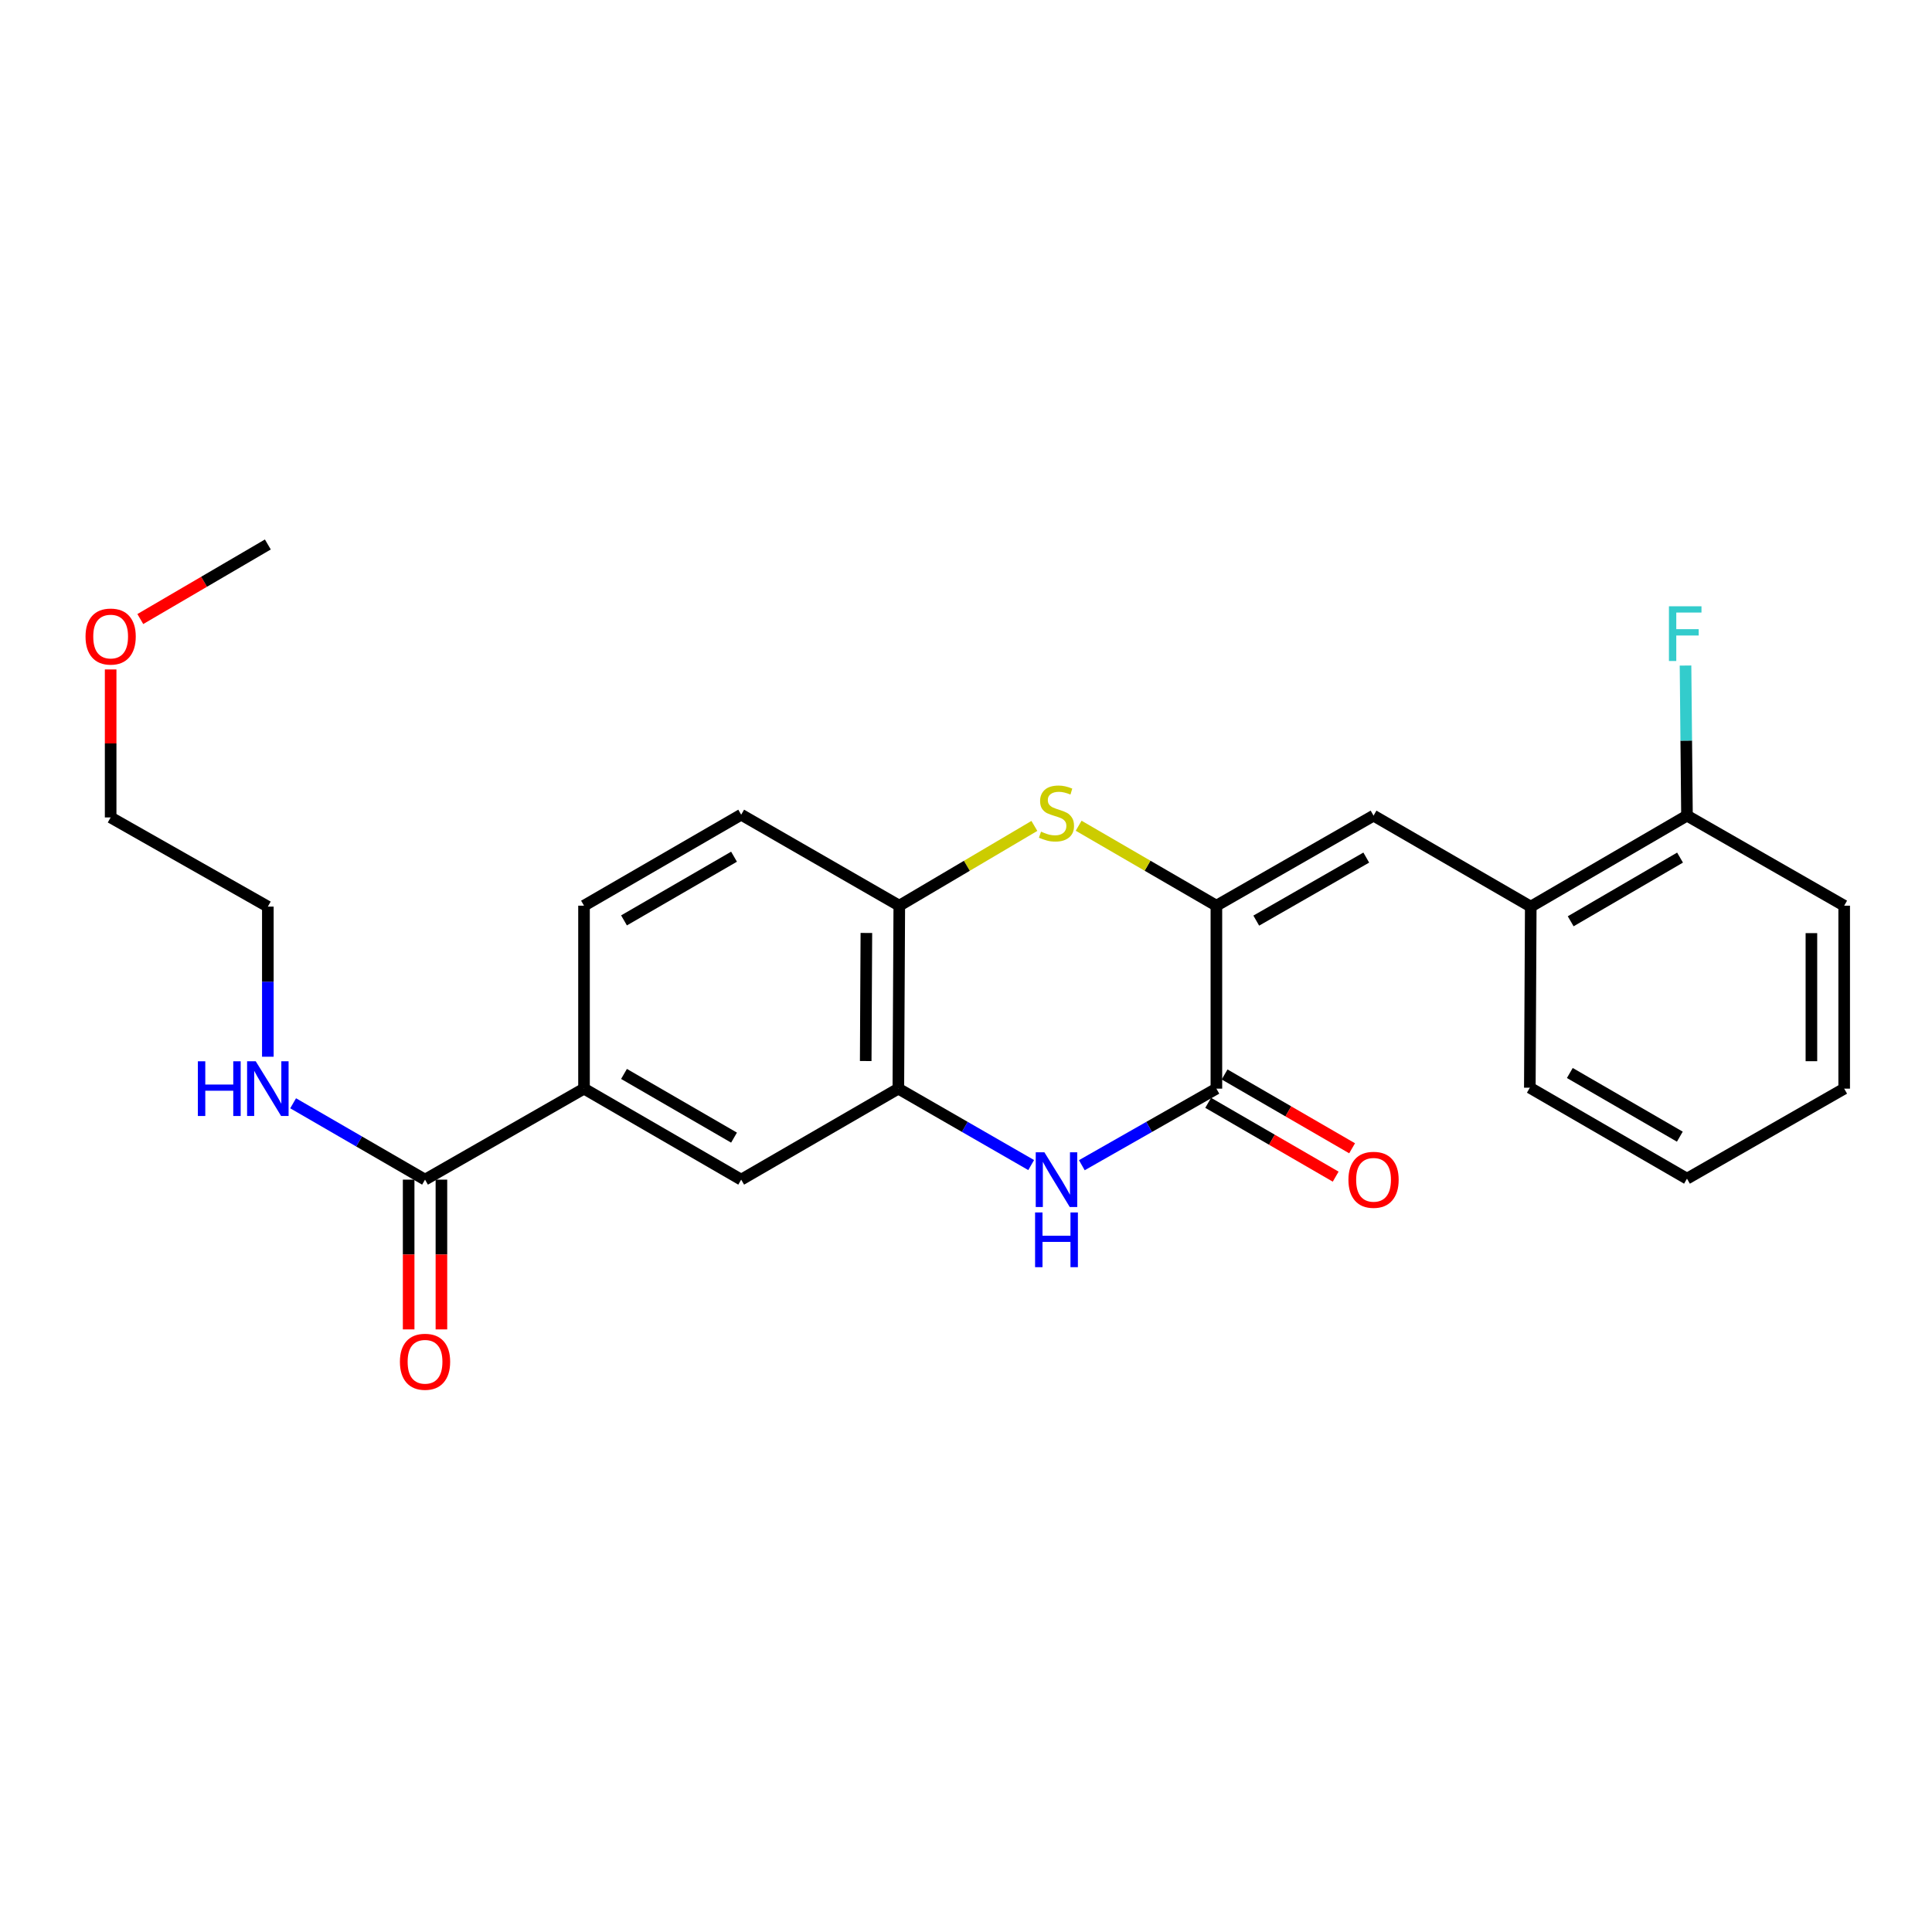 <?xml version='1.0' encoding='iso-8859-1'?>
<svg version='1.1' baseProfile='full'
              xmlns='http://www.w3.org/2000/svg'
                      xmlns:rdkit='http://www.rdkit.org/xml'
                      xmlns:xlink='http://www.w3.org/1999/xlink'
                  xml:space='preserve'
width='1000px' height='1000px' viewBox='0 0 1000 1000'>
<!-- END OF HEADER -->
<rect style='opacity:1.0;fill:#FFFFFF;stroke:none' width='1000' height='1000' x='0' y='0'> </rect>
<path class='bond-0' d='M 629.602,468.781 L 629.602,563.479' style='fill:none;fill-rule:evenodd;stroke:#000000;stroke-width:6px;stroke-linecap:butt;stroke-linejoin:miter;stroke-opacity:1' />
<path class='bond-2' d='M 629.602,468.781 L 593.955,448.09' style='fill:none;fill-rule:evenodd;stroke:#000000;stroke-width:6px;stroke-linecap:butt;stroke-linejoin:miter;stroke-opacity:1' />
<path class='bond-2' d='M 593.955,448.09 L 558.307,427.399' style='fill:none;fill-rule:evenodd;stroke:#CCCC00;stroke-width:6px;stroke-linecap:butt;stroke-linejoin:miter;stroke-opacity:1' />
<path class='bond-3' d='M 629.602,468.781 L 710.946,422.172' style='fill:none;fill-rule:evenodd;stroke:#000000;stroke-width:6px;stroke-linecap:butt;stroke-linejoin:miter;stroke-opacity:1' />
<path class='bond-3' d='M 650.237,476.508 L 707.177,443.881' style='fill:none;fill-rule:evenodd;stroke:#000000;stroke-width:6px;stroke-linecap:butt;stroke-linejoin:miter;stroke-opacity:1' />
<path class='bond-1' d='M 629.602,563.479 L 594.779,583.295' style='fill:none;fill-rule:evenodd;stroke:#000000;stroke-width:6px;stroke-linecap:butt;stroke-linejoin:miter;stroke-opacity:1' />
<path class='bond-1' d='M 594.779,583.295 L 559.955,603.111' style='fill:none;fill-rule:evenodd;stroke:#0000FF;stroke-width:6px;stroke-linecap:butt;stroke-linejoin:miter;stroke-opacity:1' />
<path class='bond-10' d='M 625.352,570.818 L 658.349,589.924' style='fill:none;fill-rule:evenodd;stroke:#000000;stroke-width:6px;stroke-linecap:butt;stroke-linejoin:miter;stroke-opacity:1' />
<path class='bond-10' d='M 658.349,589.924 L 691.347,609.03' style='fill:none;fill-rule:evenodd;stroke:#FF0000;stroke-width:6px;stroke-linecap:butt;stroke-linejoin:miter;stroke-opacity:1' />
<path class='bond-10' d='M 633.852,556.139 L 666.849,575.245' style='fill:none;fill-rule:evenodd;stroke:#000000;stroke-width:6px;stroke-linecap:butt;stroke-linejoin:miter;stroke-opacity:1' />
<path class='bond-10' d='M 666.849,575.245 L 699.846,594.35' style='fill:none;fill-rule:evenodd;stroke:#FF0000;stroke-width:6px;stroke-linecap:butt;stroke-linejoin:miter;stroke-opacity:1' />
<path class='bond-25' d='M 533.734,603.039 L 499.358,583.259' style='fill:none;fill-rule:evenodd;stroke:#0000FF;stroke-width:6px;stroke-linecap:butt;stroke-linejoin:miter;stroke-opacity:1' />
<path class='bond-25' d='M 499.358,583.259 L 464.982,563.479' style='fill:none;fill-rule:evenodd;stroke:#000000;stroke-width:6px;stroke-linecap:butt;stroke-linejoin:miter;stroke-opacity:1' />
<path class='bond-5' d='M 535.392,427.496 L 500.432,448.139' style='fill:none;fill-rule:evenodd;stroke:#CCCC00;stroke-width:6px;stroke-linecap:butt;stroke-linejoin:miter;stroke-opacity:1' />
<path class='bond-5' d='M 500.432,448.139 L 465.472,468.781' style='fill:none;fill-rule:evenodd;stroke:#000000;stroke-width:6px;stroke-linecap:butt;stroke-linejoin:miter;stroke-opacity:1' />
<path class='bond-9' d='M 710.946,422.172 L 792.319,469.262' style='fill:none;fill-rule:evenodd;stroke:#000000;stroke-width:6px;stroke-linecap:butt;stroke-linejoin:miter;stroke-opacity:1' />
<path class='bond-4' d='M 464.982,563.479 L 465.472,468.781' style='fill:none;fill-rule:evenodd;stroke:#000000;stroke-width:6px;stroke-linecap:butt;stroke-linejoin:miter;stroke-opacity:1' />
<path class='bond-4' d='M 448.093,549.186 L 448.436,482.898' style='fill:none;fill-rule:evenodd;stroke:#000000;stroke-width:6px;stroke-linecap:butt;stroke-linejoin:miter;stroke-opacity:1' />
<path class='bond-8' d='M 464.982,563.479 L 383.637,610.578' style='fill:none;fill-rule:evenodd;stroke:#000000;stroke-width:6px;stroke-linecap:butt;stroke-linejoin:miter;stroke-opacity:1' />
<path class='bond-13' d='M 465.472,468.781 L 383.637,421.682' style='fill:none;fill-rule:evenodd;stroke:#000000;stroke-width:6px;stroke-linecap:butt;stroke-linejoin:miter;stroke-opacity:1' />
<path class='bond-6' d='M 219.997,610.578 L 302.284,563.479' style='fill:none;fill-rule:evenodd;stroke:#000000;stroke-width:6px;stroke-linecap:butt;stroke-linejoin:miter;stroke-opacity:1' />
<path class='bond-11' d='M 211.516,610.578 L 211.516,649.335' style='fill:none;fill-rule:evenodd;stroke:#000000;stroke-width:6px;stroke-linecap:butt;stroke-linejoin:miter;stroke-opacity:1' />
<path class='bond-11' d='M 211.516,649.335 L 211.516,688.092' style='fill:none;fill-rule:evenodd;stroke:#FF0000;stroke-width:6px;stroke-linecap:butt;stroke-linejoin:miter;stroke-opacity:1' />
<path class='bond-11' d='M 228.478,610.578 L 228.478,649.335' style='fill:none;fill-rule:evenodd;stroke:#000000;stroke-width:6px;stroke-linecap:butt;stroke-linejoin:miter;stroke-opacity:1' />
<path class='bond-11' d='M 228.478,649.335 L 228.478,688.092' style='fill:none;fill-rule:evenodd;stroke:#FF0000;stroke-width:6px;stroke-linecap:butt;stroke-linejoin:miter;stroke-opacity:1' />
<path class='bond-15' d='M 219.997,610.578 L 185.861,590.817' style='fill:none;fill-rule:evenodd;stroke:#000000;stroke-width:6px;stroke-linecap:butt;stroke-linejoin:miter;stroke-opacity:1' />
<path class='bond-15' d='M 185.861,590.817 L 151.724,571.056' style='fill:none;fill-rule:evenodd;stroke:#0000FF;stroke-width:6px;stroke-linecap:butt;stroke-linejoin:miter;stroke-opacity:1' />
<path class='bond-7' d='M 302.284,563.479 L 302.284,468.781' style='fill:none;fill-rule:evenodd;stroke:#000000;stroke-width:6px;stroke-linecap:butt;stroke-linejoin:miter;stroke-opacity:1' />
<path class='bond-26' d='M 302.284,563.479 L 383.637,610.578' style='fill:none;fill-rule:evenodd;stroke:#000000;stroke-width:6px;stroke-linecap:butt;stroke-linejoin:miter;stroke-opacity:1' />
<path class='bond-26' d='M 322.985,555.864 L 379.933,588.833' style='fill:none;fill-rule:evenodd;stroke:#000000;stroke-width:6px;stroke-linecap:butt;stroke-linejoin:miter;stroke-opacity:1' />
<path class='bond-12' d='M 792.319,469.262 L 873.182,422.172' style='fill:none;fill-rule:evenodd;stroke:#000000;stroke-width:6px;stroke-linecap:butt;stroke-linejoin:miter;stroke-opacity:1' />
<path class='bond-12' d='M 812.984,476.857 L 869.589,443.894' style='fill:none;fill-rule:evenodd;stroke:#000000;stroke-width:6px;stroke-linecap:butt;stroke-linejoin:miter;stroke-opacity:1' />
<path class='bond-18' d='M 792.319,469.262 L 791.838,562.998' style='fill:none;fill-rule:evenodd;stroke:#000000;stroke-width:6px;stroke-linecap:butt;stroke-linejoin:miter;stroke-opacity:1' />
<path class='bond-16' d='M 873.182,422.172 L 872.802,383.331' style='fill:none;fill-rule:evenodd;stroke:#000000;stroke-width:6px;stroke-linecap:butt;stroke-linejoin:miter;stroke-opacity:1' />
<path class='bond-16' d='M 872.802,383.331 L 872.421,344.489' style='fill:none;fill-rule:evenodd;stroke:#33CCCC;stroke-width:6px;stroke-linecap:butt;stroke-linejoin:miter;stroke-opacity:1' />
<path class='bond-19' d='M 873.182,422.172 L 954.545,468.781' style='fill:none;fill-rule:evenodd;stroke:#000000;stroke-width:6px;stroke-linecap:butt;stroke-linejoin:miter;stroke-opacity:1' />
<path class='bond-14' d='M 383.637,421.682 L 302.284,468.781' style='fill:none;fill-rule:evenodd;stroke:#000000;stroke-width:6px;stroke-linecap:butt;stroke-linejoin:miter;stroke-opacity:1' />
<path class='bond-14' d='M 379.933,443.427 L 322.985,476.396' style='fill:none;fill-rule:evenodd;stroke:#000000;stroke-width:6px;stroke-linecap:butt;stroke-linejoin:miter;stroke-opacity:1' />
<path class='bond-20' d='M 138.634,546.963 L 138.634,508.113' style='fill:none;fill-rule:evenodd;stroke:#0000FF;stroke-width:6px;stroke-linecap:butt;stroke-linejoin:miter;stroke-opacity:1' />
<path class='bond-20' d='M 138.634,508.113 L 138.634,469.262' style='fill:none;fill-rule:evenodd;stroke:#000000;stroke-width:6px;stroke-linecap:butt;stroke-linejoin:miter;stroke-opacity:1' />
<path class='bond-17' d='M 57.271,346.5 L 57.271,384.803' style='fill:none;fill-rule:evenodd;stroke:#FF0000;stroke-width:6px;stroke-linecap:butt;stroke-linejoin:miter;stroke-opacity:1' />
<path class='bond-17' d='M 57.271,384.803 L 57.271,423.105' style='fill:none;fill-rule:evenodd;stroke:#000000;stroke-width:6px;stroke-linecap:butt;stroke-linejoin:miter;stroke-opacity:1' />
<path class='bond-22' d='M 72.627,320.417 L 105.63,301.117' style='fill:none;fill-rule:evenodd;stroke:#FF0000;stroke-width:6px;stroke-linecap:butt;stroke-linejoin:miter;stroke-opacity:1' />
<path class='bond-22' d='M 105.63,301.117 L 138.634,281.818' style='fill:none;fill-rule:evenodd;stroke:#000000;stroke-width:6px;stroke-linecap:butt;stroke-linejoin:miter;stroke-opacity:1' />
<path class='bond-23' d='M 791.838,562.998 L 873.182,610.078' style='fill:none;fill-rule:evenodd;stroke:#000000;stroke-width:6px;stroke-linecap:butt;stroke-linejoin:miter;stroke-opacity:1' />
<path class='bond-23' d='M 812.537,555.379 L 869.478,588.335' style='fill:none;fill-rule:evenodd;stroke:#000000;stroke-width:6px;stroke-linecap:butt;stroke-linejoin:miter;stroke-opacity:1' />
<path class='bond-27' d='M 954.545,468.781 L 954.545,563.479' style='fill:none;fill-rule:evenodd;stroke:#000000;stroke-width:6px;stroke-linecap:butt;stroke-linejoin:miter;stroke-opacity:1' />
<path class='bond-27' d='M 937.583,482.986 L 937.583,549.274' style='fill:none;fill-rule:evenodd;stroke:#000000;stroke-width:6px;stroke-linecap:butt;stroke-linejoin:miter;stroke-opacity:1' />
<path class='bond-21' d='M 138.634,469.262 L 57.271,423.105' style='fill:none;fill-rule:evenodd;stroke:#000000;stroke-width:6px;stroke-linecap:butt;stroke-linejoin:miter;stroke-opacity:1' />
<path class='bond-24' d='M 873.182,610.078 L 954.545,563.479' style='fill:none;fill-rule:evenodd;stroke:#000000;stroke-width:6px;stroke-linecap:butt;stroke-linejoin:miter;stroke-opacity:1' />
<path  class='atom-2' d='M 540.575 596.418
L 549.855 611.418
Q 550.775 612.898, 552.255 615.578
Q 553.735 618.258, 553.815 618.418
L 553.815 596.418
L 557.575 596.418
L 557.575 624.738
L 553.695 624.738
L 543.735 608.338
Q 542.575 606.418, 541.335 604.218
Q 540.135 602.018, 539.775 601.338
L 539.775 624.738
L 536.095 624.738
L 536.095 596.418
L 540.575 596.418
' fill='#0000FF'/>
<path  class='atom-2' d='M 535.755 627.57
L 539.595 627.57
L 539.595 639.61
L 554.075 639.61
L 554.075 627.57
L 557.915 627.57
L 557.915 655.89
L 554.075 655.89
L 554.075 642.81
L 539.595 642.81
L 539.595 655.89
L 535.755 655.89
L 535.755 627.57
' fill='#0000FF'/>
<path  class='atom-3' d='M 538.835 430.46
Q 539.155 430.58, 540.475 431.14
Q 541.795 431.7, 543.235 432.06
Q 544.715 432.38, 546.155 432.38
Q 548.835 432.38, 550.395 431.1
Q 551.955 429.78, 551.955 427.5
Q 551.955 425.94, 551.155 424.98
Q 550.395 424.02, 549.195 423.5
Q 547.995 422.98, 545.995 422.38
Q 543.475 421.62, 541.955 420.9
Q 540.475 420.18, 539.395 418.66
Q 538.355 417.14, 538.355 414.58
Q 538.355 411.02, 540.755 408.82
Q 543.195 406.62, 547.995 406.62
Q 551.275 406.62, 554.995 408.18
L 554.075 411.26
Q 550.675 409.86, 548.115 409.86
Q 545.355 409.86, 543.835 411.02
Q 542.315 412.14, 542.355 414.1
Q 542.355 415.62, 543.115 416.54
Q 543.915 417.46, 545.035 417.98
Q 546.195 418.5, 548.115 419.1
Q 550.675 419.9, 552.195 420.7
Q 553.715 421.5, 554.795 423.14
Q 555.915 424.74, 555.915 427.5
Q 555.915 431.42, 553.275 433.54
Q 550.675 435.62, 546.315 435.62
Q 543.795 435.62, 541.875 435.06
Q 539.995 434.54, 537.755 433.62
L 538.835 430.46
' fill='#CCCC00'/>
<path  class='atom-11' d='M 697.946 610.658
Q 697.946 603.858, 701.306 600.058
Q 704.666 596.258, 710.946 596.258
Q 717.226 596.258, 720.586 600.058
Q 723.946 603.858, 723.946 610.658
Q 723.946 617.538, 720.546 621.458
Q 717.146 625.338, 710.946 625.338
Q 704.706 625.338, 701.306 621.458
Q 697.946 617.578, 697.946 610.658
M 710.946 622.138
Q 715.266 622.138, 717.586 619.258
Q 719.946 616.338, 719.946 610.658
Q 719.946 605.098, 717.586 602.298
Q 715.266 599.458, 710.946 599.458
Q 706.626 599.458, 704.266 602.258
Q 701.946 605.058, 701.946 610.658
Q 701.946 616.378, 704.266 619.258
Q 706.626 622.138, 710.946 622.138
' fill='#FF0000'/>
<path  class='atom-12' d='M 206.997 704.846
Q 206.997 698.046, 210.357 694.246
Q 213.717 690.446, 219.997 690.446
Q 226.277 690.446, 229.637 694.246
Q 232.997 698.046, 232.997 704.846
Q 232.997 711.726, 229.597 715.646
Q 226.197 719.526, 219.997 719.526
Q 213.757 719.526, 210.357 715.646
Q 206.997 711.766, 206.997 704.846
M 219.997 716.326
Q 224.317 716.326, 226.637 713.446
Q 228.997 710.526, 228.997 704.846
Q 228.997 699.286, 226.637 696.486
Q 224.317 693.646, 219.997 693.646
Q 215.677 693.646, 213.317 696.446
Q 210.997 699.246, 210.997 704.846
Q 210.997 710.566, 213.317 713.446
Q 215.677 716.326, 219.997 716.326
' fill='#FF0000'/>
<path  class='atom-16' d='M 102.414 549.319
L 106.254 549.319
L 106.254 561.359
L 120.734 561.359
L 120.734 549.319
L 124.574 549.319
L 124.574 577.639
L 120.734 577.639
L 120.734 564.559
L 106.254 564.559
L 106.254 577.639
L 102.414 577.639
L 102.414 549.319
' fill='#0000FF'/>
<path  class='atom-16' d='M 132.374 549.319
L 141.654 564.319
Q 142.574 565.799, 144.054 568.479
Q 145.534 571.159, 145.614 571.319
L 145.614 549.319
L 149.374 549.319
L 149.374 577.639
L 145.494 577.639
L 135.534 561.239
Q 134.374 559.319, 133.134 557.119
Q 131.934 554.919, 131.574 554.239
L 131.574 577.639
L 127.894 577.639
L 127.894 549.319
L 132.374 549.319
' fill='#0000FF'/>
<path  class='atom-17' d='M 863.839 313.814
L 880.679 313.814
L 880.679 317.054
L 867.639 317.054
L 867.639 325.654
L 879.239 325.654
L 879.239 328.934
L 867.639 328.934
L 867.639 342.134
L 863.839 342.134
L 863.839 313.814
' fill='#33CCCC'/>
<path  class='atom-18' d='M 44.271 329.477
Q 44.271 322.677, 47.631 318.877
Q 50.991 315.077, 57.271 315.077
Q 63.551 315.077, 66.911 318.877
Q 70.271 322.677, 70.271 329.477
Q 70.271 336.357, 66.871 340.277
Q 63.471 344.157, 57.271 344.157
Q 51.031 344.157, 47.631 340.277
Q 44.271 336.397, 44.271 329.477
M 57.271 340.957
Q 61.591 340.957, 63.911 338.077
Q 66.271 335.157, 66.271 329.477
Q 66.271 323.917, 63.911 321.117
Q 61.591 318.277, 57.271 318.277
Q 52.951 318.277, 50.591 321.077
Q 48.271 323.877, 48.271 329.477
Q 48.271 335.197, 50.591 338.077
Q 52.951 340.957, 57.271 340.957
' fill='#FF0000'/>
</svg>
